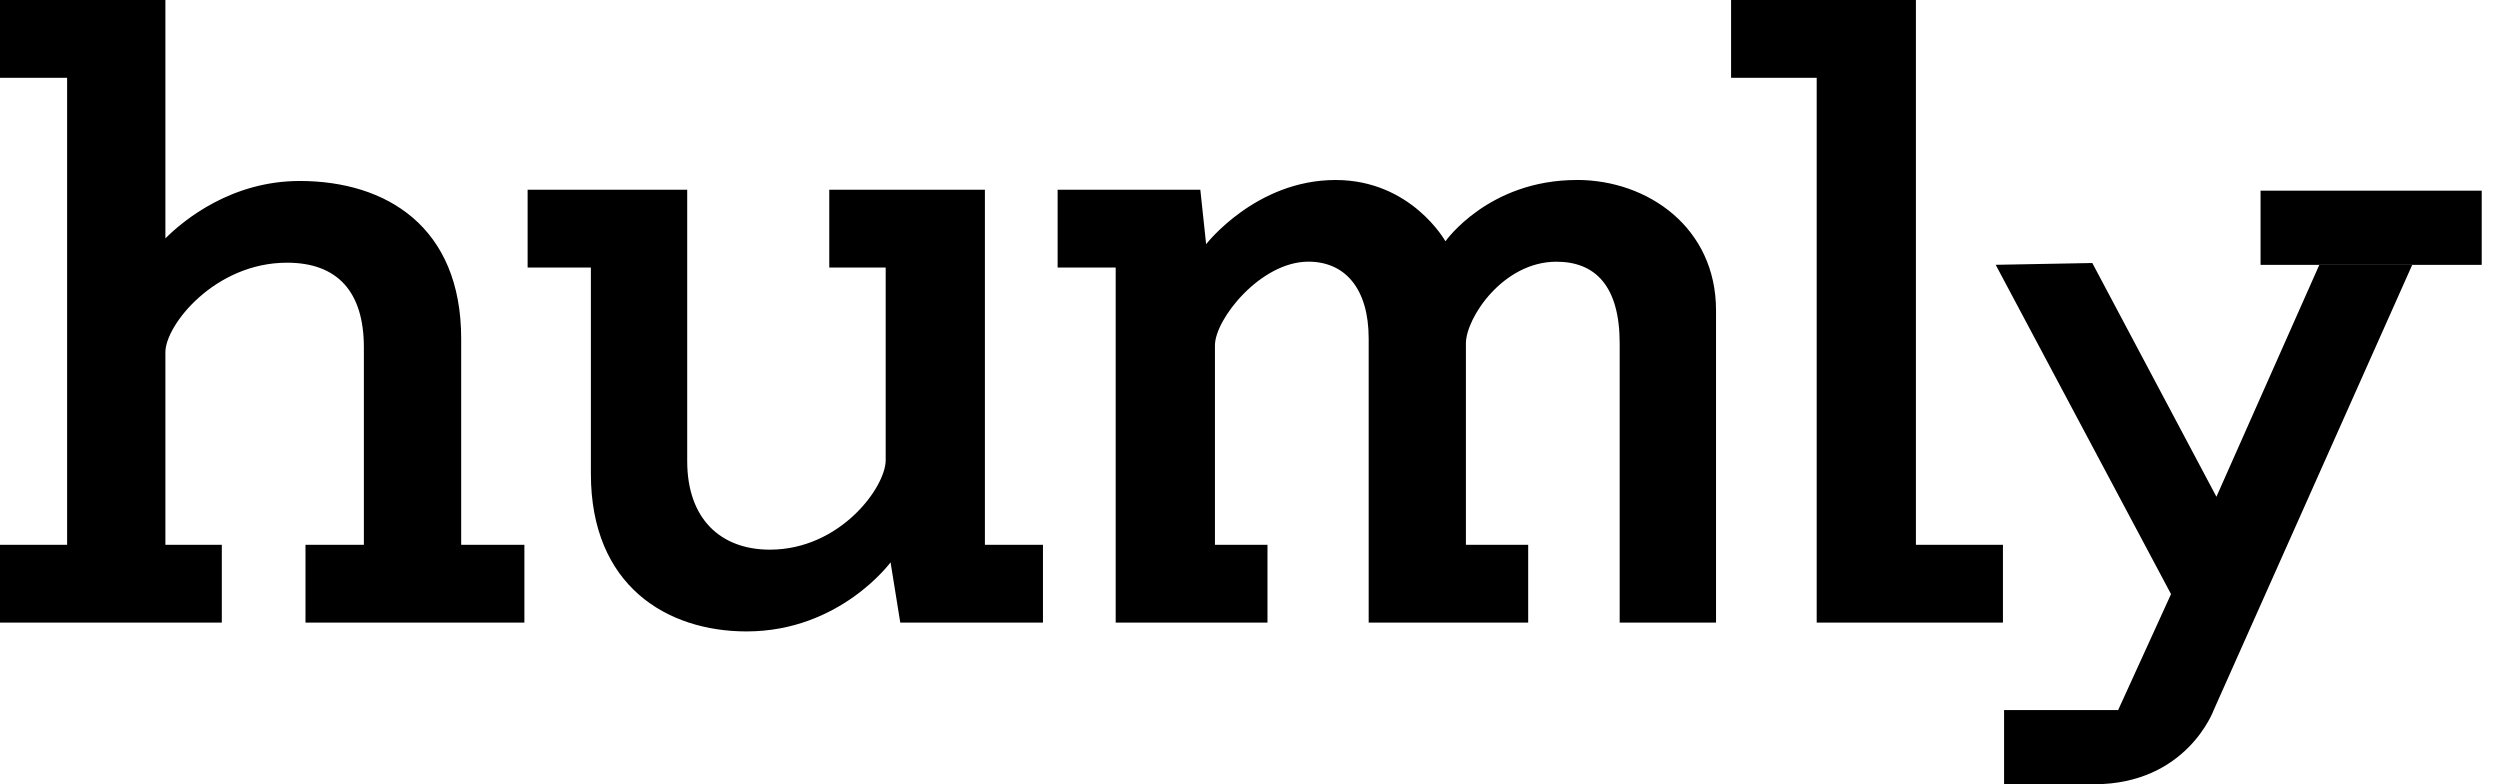 <svg width="102" height="32" viewBox="0 0 102 32" fill="none" xmlns="http://www.w3.org/2000/svg">
<g clip-path="url(#clip0_193_19069)">
<path d="M40.186 7.74H33.834V10.915H36.136V18.774C36.136 19.885 34.271 22.426 31.412 22.426C29.388 22.426 28.038 21.156 28.038 18.814V7.74H21.527V10.915H24.108V19.331C24.108 23.896 27.205 25.762 30.46 25.762C34.271 25.762 36.335 22.943 36.335 22.943L36.731 25.403H42.553V22.229H40.184V7.74H40.186ZM18.816 13.814C18.816 9.249 15.76 7.384 12.227 7.384C9.448 7.384 7.503 8.971 6.748 9.726V0H0V3.175H2.738V22.229H0V25.403H9.05V22.229H6.748V14.37C6.748 13.259 8.772 10.718 11.71 10.718C13.774 10.718 14.846 11.909 14.846 14.171V22.229H12.464V25.403H21.395V22.229H18.816V13.812V13.814ZM64.334 7.344C60.723 7.344 58.974 9.845 58.974 9.845C58.974 9.845 57.584 7.344 54.49 7.344C51.234 7.344 49.21 9.963 49.21 9.963L48.973 7.74H43.151V10.915H45.52V25.403H51.713V22.229H49.57V14.09C49.57 13.018 51.435 10.676 53.381 10.676C54.89 10.676 55.842 11.787 55.842 13.812V25.403H62.35V22.229H59.809V14.011C59.809 12.979 61.318 10.678 63.501 10.678C65.089 10.678 66.083 11.67 66.083 14.011V25.403H70.014V12.662C70.014 9.287 67.235 7.342 64.336 7.342L64.334 7.344ZM78.169 0H70.628V3.175H74.121V25.403H81.72V22.229H78.169V0ZM94.628 10.806L90.43 20.267L85.366 10.731L81.424 10.804L88.578 24.24L86.42 28.971H81.766V31.998H85.43C89.226 31.998 90.319 28.971 90.319 28.971L98.419 10.806" fill="black"/>
<path d="M101.254 7.779H92.231V10.806H101.254V7.779Z" fill="black"/>
</g>
<defs>
<clipPath id="clip0_193_19069">
<rect width="101.254" height="32" fill="white"/>
</clipPath>
</defs>
</svg>
